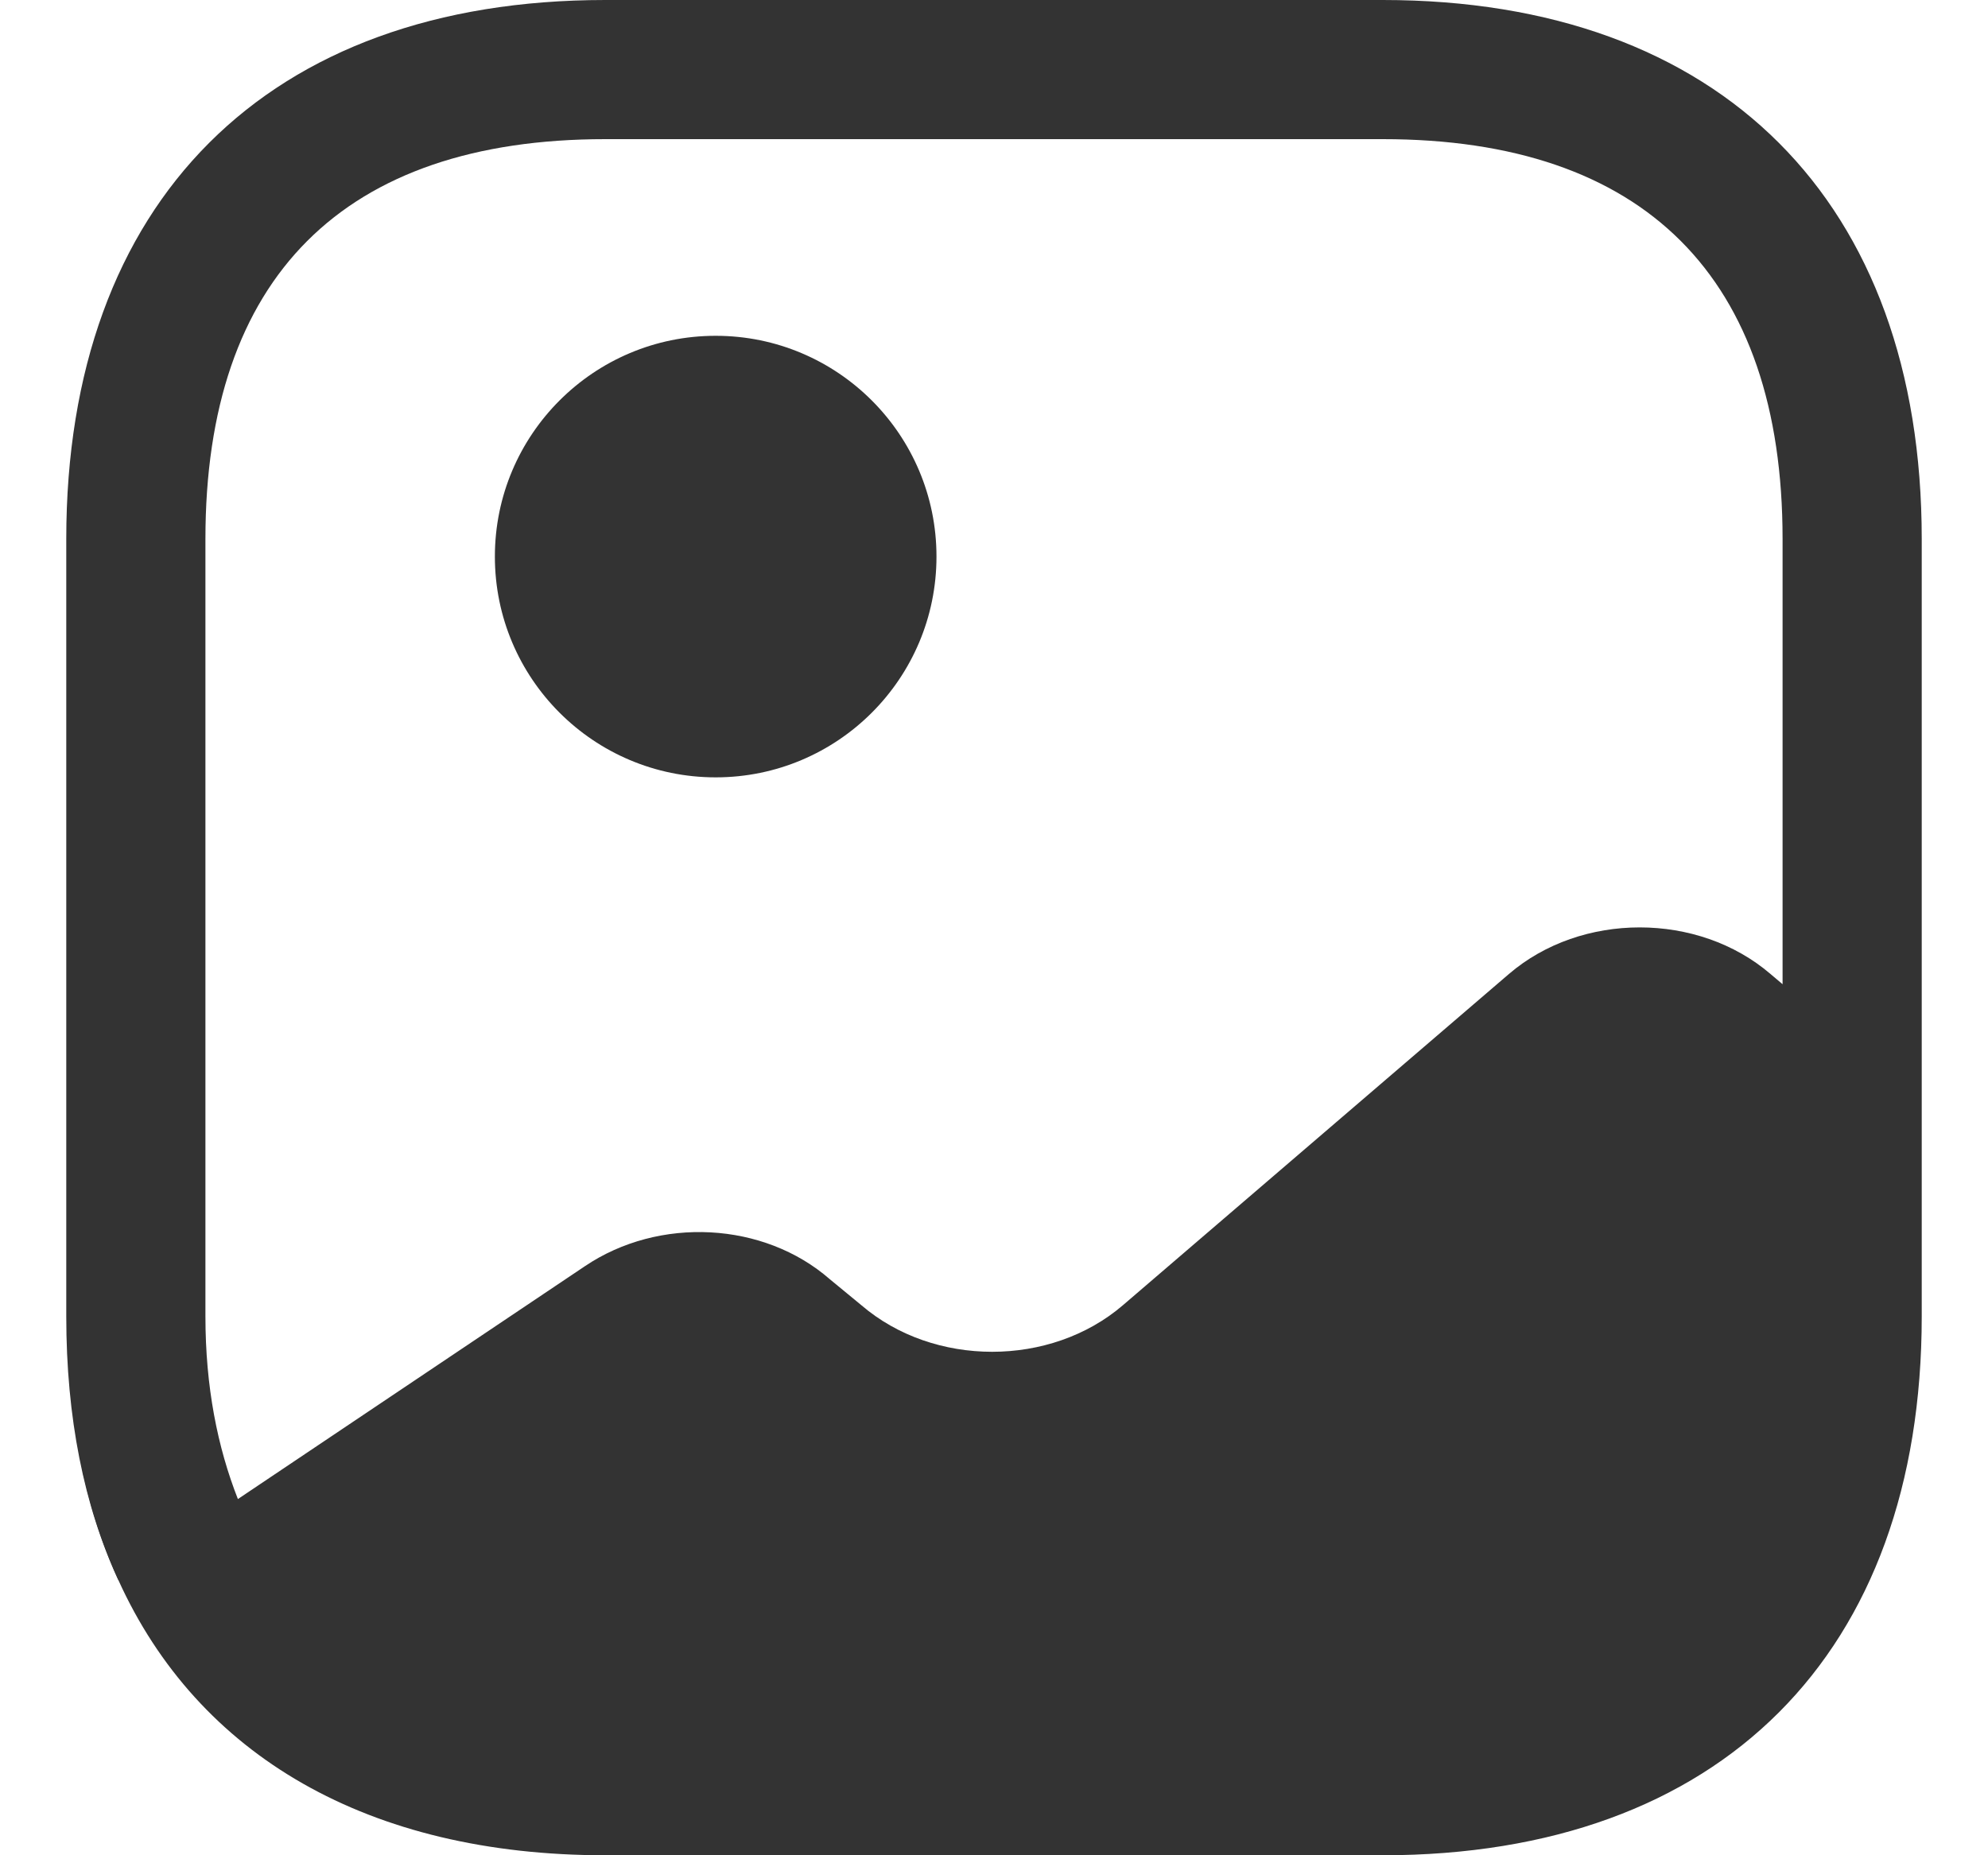 <svg width="15" height="14" viewBox="0 0 15 14" fill="none" xmlns="http://www.w3.org/2000/svg">
<path d="M0.906 11.907L0.892 11.921C0.703 11.508 0.584 11.039 0.535 10.521C0.584 11.032 0.717 11.494 0.906 11.907Z" fill="#333333"/>
<path d="M5.4 5.866C6.32 5.866 7.066 5.12 7.066 4.2C7.066 3.28 6.32 2.534 5.4 2.534C4.48 2.534 3.734 3.28 3.734 4.2C3.734 5.12 4.48 5.866 5.4 5.866Z" fill="#333333"/>
<path d="M10.433 0H4.567C2.019 0 0.5 1.519 0.5 4.067V9.933C0.5 10.696 0.633 11.361 0.892 11.921C1.494 13.251 2.782 14 4.567 14H10.433C12.981 14 14.5 12.481 14.5 9.933V8.33V4.067C14.5 1.519 12.981 0 10.433 0ZM13.359 7.35C12.813 6.881 11.931 6.881 11.385 7.35L8.473 9.849C7.927 10.318 7.045 10.318 6.499 9.849L6.261 9.653C5.764 9.219 4.973 9.177 4.413 9.555L1.795 11.312C1.641 10.92 1.55 10.465 1.55 9.933V4.067C1.55 2.093 2.593 1.05 4.567 1.05H10.433C12.407 1.05 13.45 2.093 13.45 4.067V7.427L13.359 7.35Z" fill="#333333"/>
</svg>

